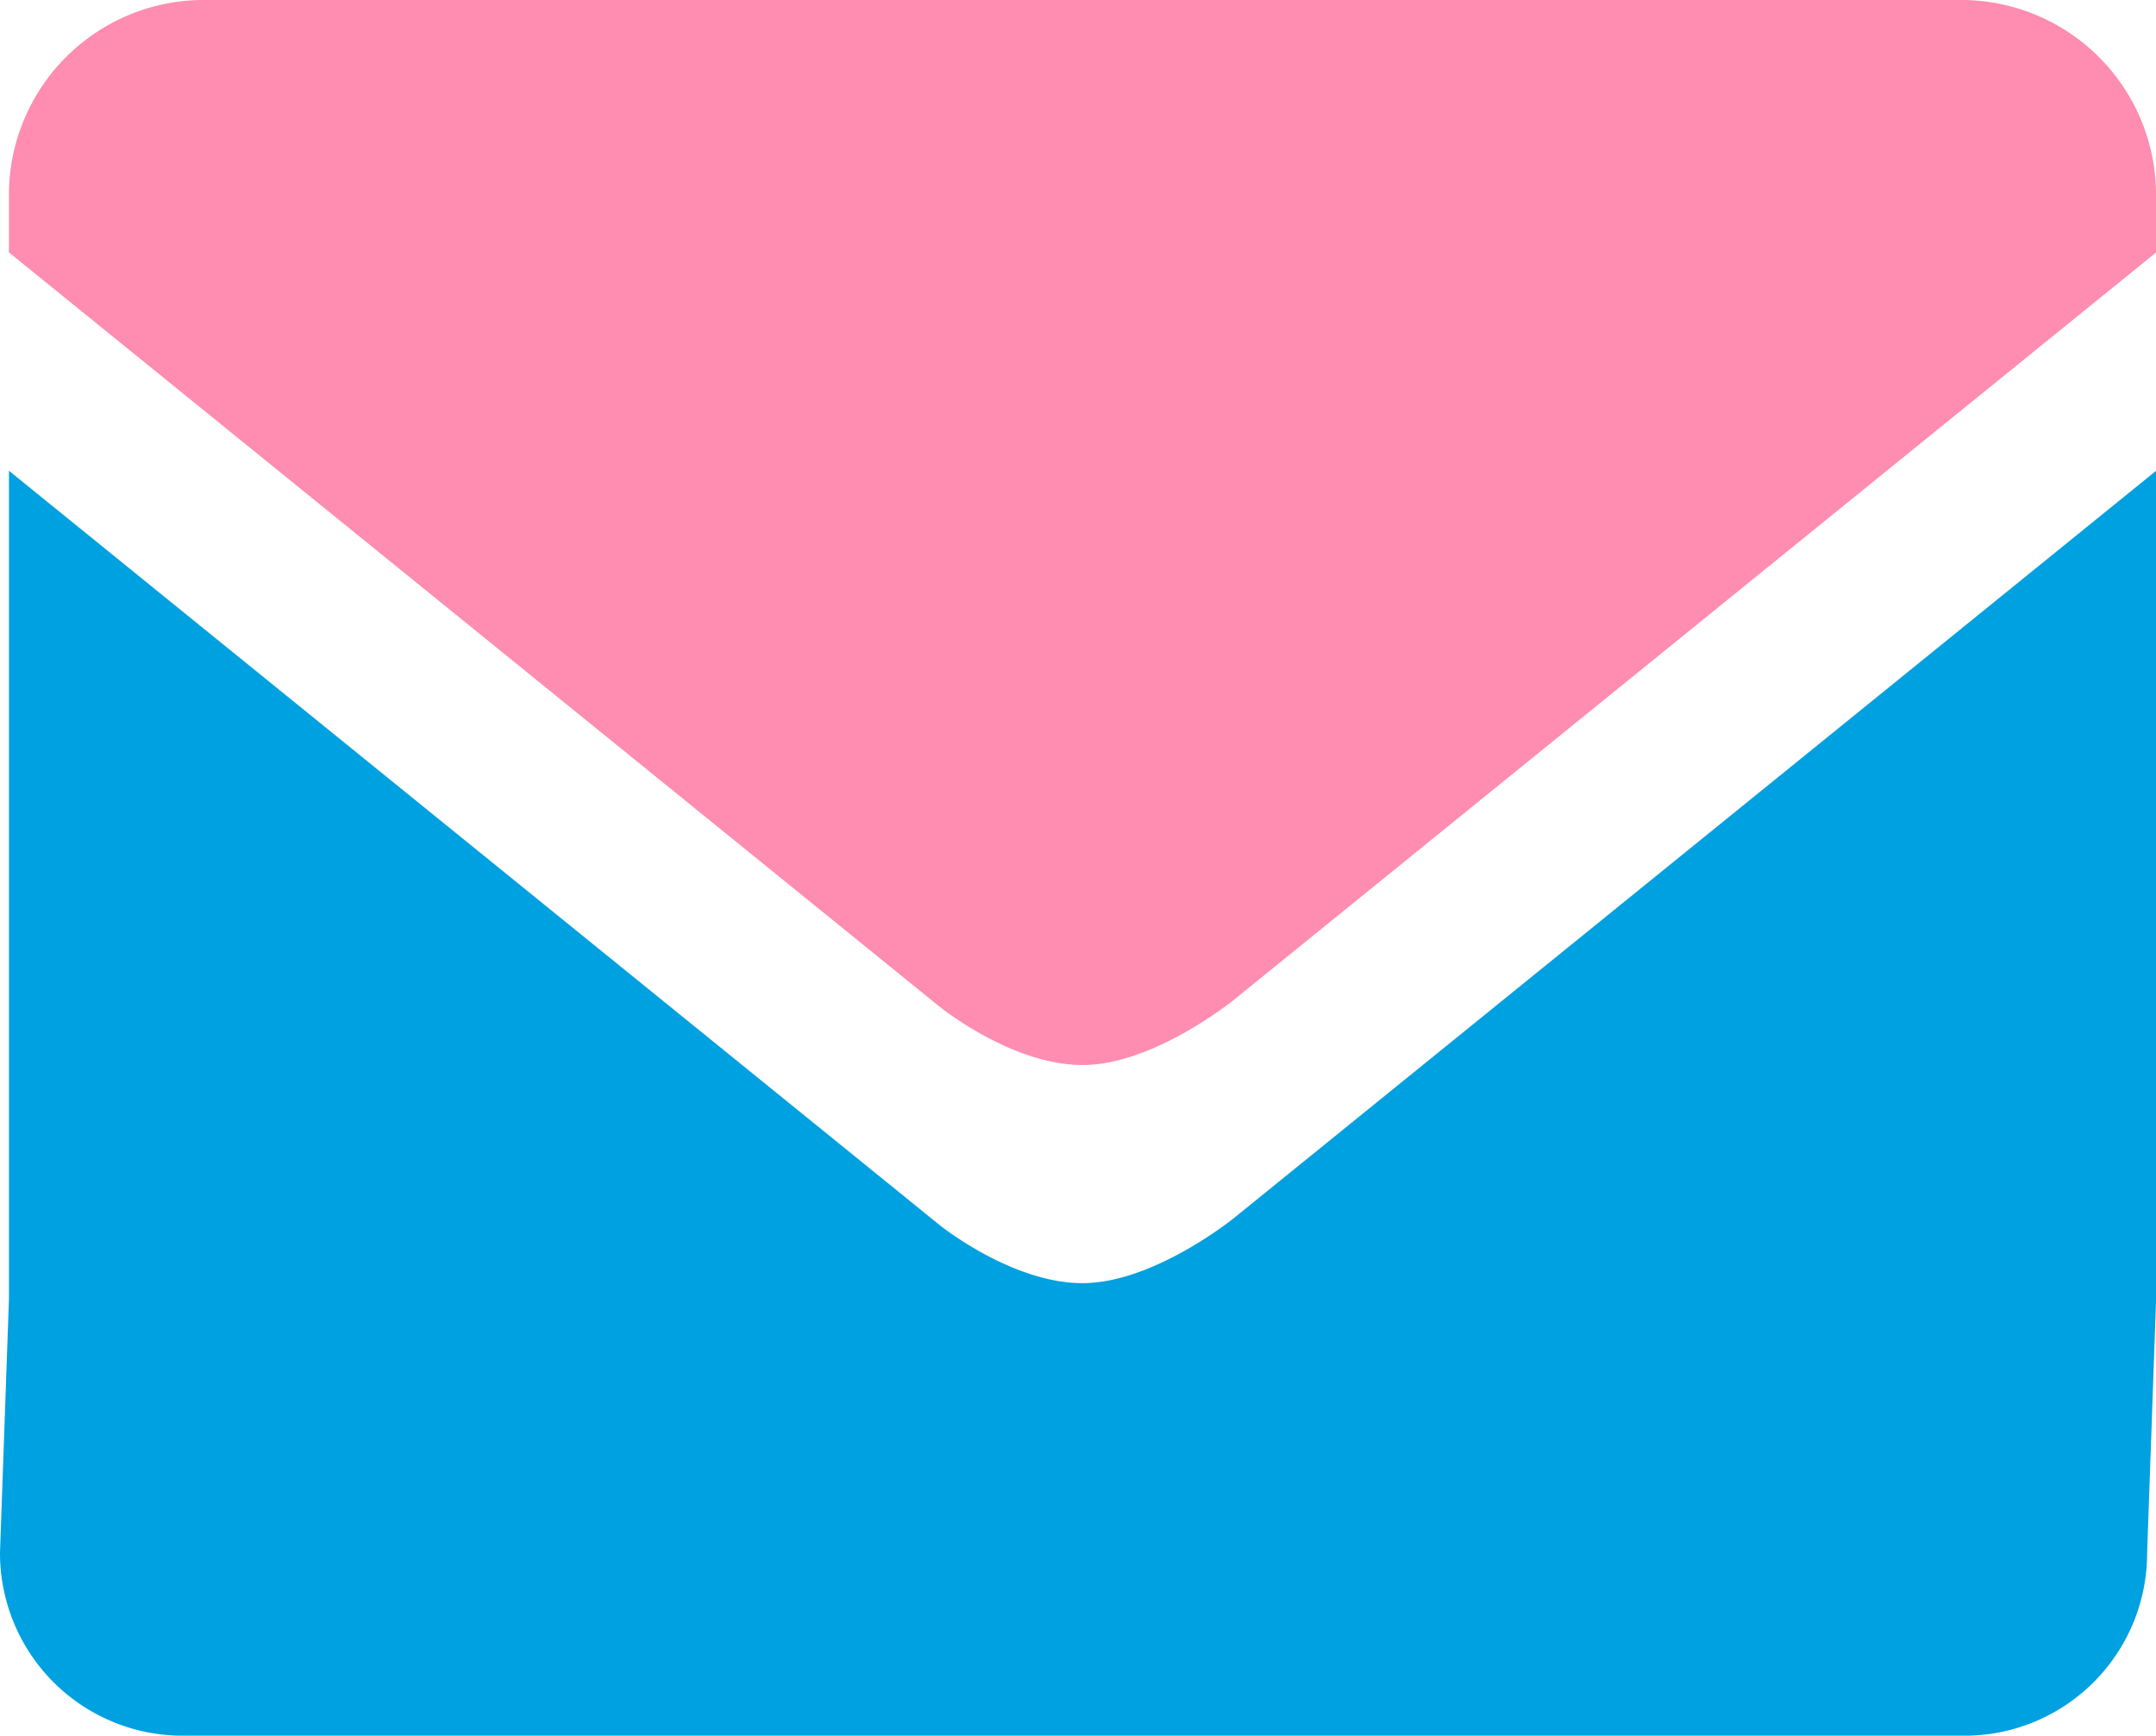 <svg viewBox="0 0 87.854 70.727" xmlns="http://www.w3.org/2000/svg"><path d="M79.909-.001h-71.6a7.943 7.943 0 00-7.945 7.94v2.346l37.918 30.732s2.93 2.381 5.83 2.381 6.156-2.647 6.156-2.647L87.855 10.29V7.944a7.943 7.943 0 00-7.946-7.945z" fill="#ff8cb1"/><path d="M50.268 49.645s-3.26 2.642-6.156 2.642-5.83-2.372-5.83-2.372L.365 19.183v33.756L0 63.26a7.445 7.445 0 007.537 7.468H79.96a7.444 7.444 0 007.533-7.468l.365-10.321V19.184z" fill="#00a1e0"/></svg>